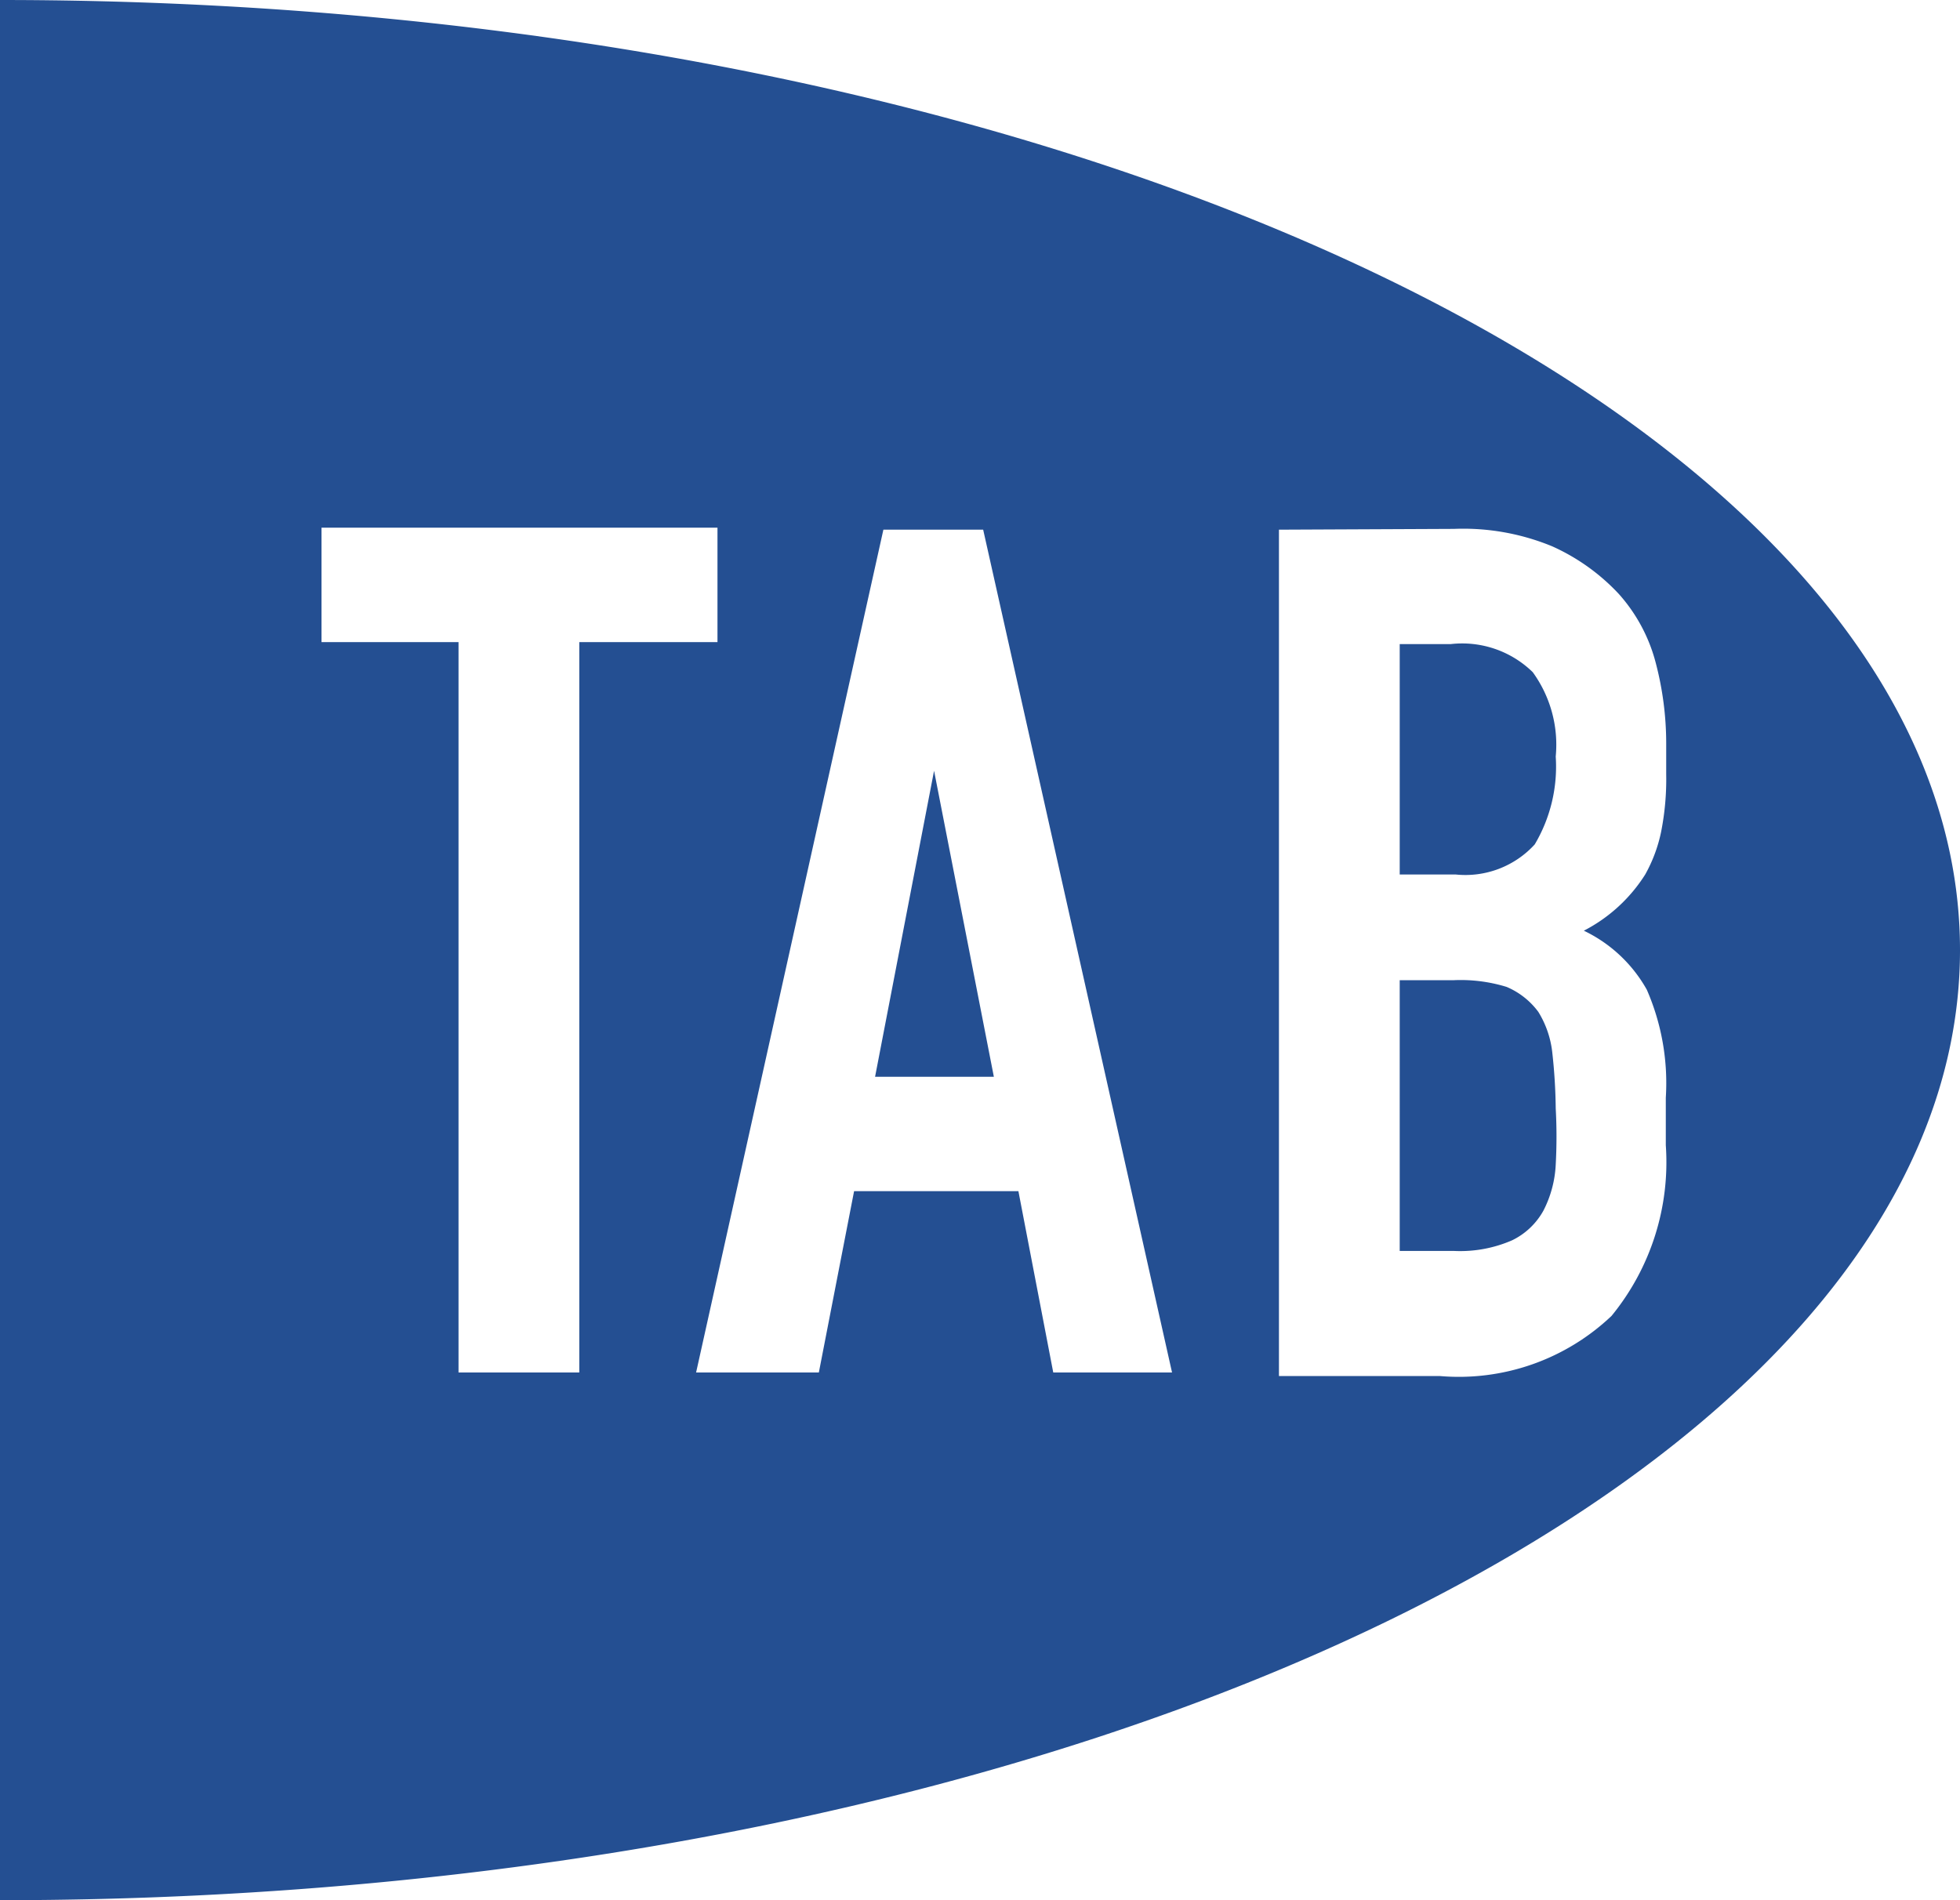 <svg xmlns="http://www.w3.org/2000/svg" viewBox="0 0 49.5 48"><defs><style>.cls-1{fill:#244f92;fill-rule:evenodd;}</style></defs><g id="Layer_2" data-name="Layer 2"><g id="Layer_1-2" data-name="Layer 1"><path class="cls-1" d="M49.5,24C49.5,10.76,27.36,0,0,0V48C27.36,48,49.5,37.24,49.5,24ZM11.58,16.22V34.67h3.05V16.22h3.49V13.33h-10v2.89Zm6,18.45,4.73-21.29h2.52l4.77,21.29h-3l-.88-4.58H21.57l-.89,4.58Zm7.52-7.47-1.51-7.73h0L22.1,27.2ZM32.3,13.38V34.76h4.07a5.6,5.6,0,0,0,4.33-1.52,6.13,6.13,0,0,0,1.37-4.31v-1.2A5.9,5.9,0,0,0,41.59,25,3.6,3.6,0,0,0,40,23.51a4,4,0,0,0,1.55-1.42,3.77,3.77,0,0,0,.4-1.07,6.81,6.81,0,0,0,.13-1.46v-.8a8,8,0,0,0-.26-2A4.19,4.19,0,0,0,40.88,15a5.23,5.23,0,0,0-1.68-1.2,5.89,5.89,0,0,0-2.48-.44Zm3.05,8.71V16.27h1.29a2.55,2.55,0,0,1,2.07.71,3.12,3.12,0,0,1,.58,2.13,3.85,3.85,0,0,1-.53,2.22,2.37,2.37,0,0,1-2,.76Zm0,9.51V24.76h1.37a3.94,3.94,0,0,1,1.33.17,1.93,1.93,0,0,1,.8.63,2.46,2.46,0,0,1,.35,1A14,14,0,0,1,39.29,28a13,13,0,0,1,0,1.42,2.83,2.83,0,0,1-.31,1.16,1.8,1.8,0,0,1-.79.75,3.28,3.28,0,0,1-1.46.27Z"/></g></g></svg>